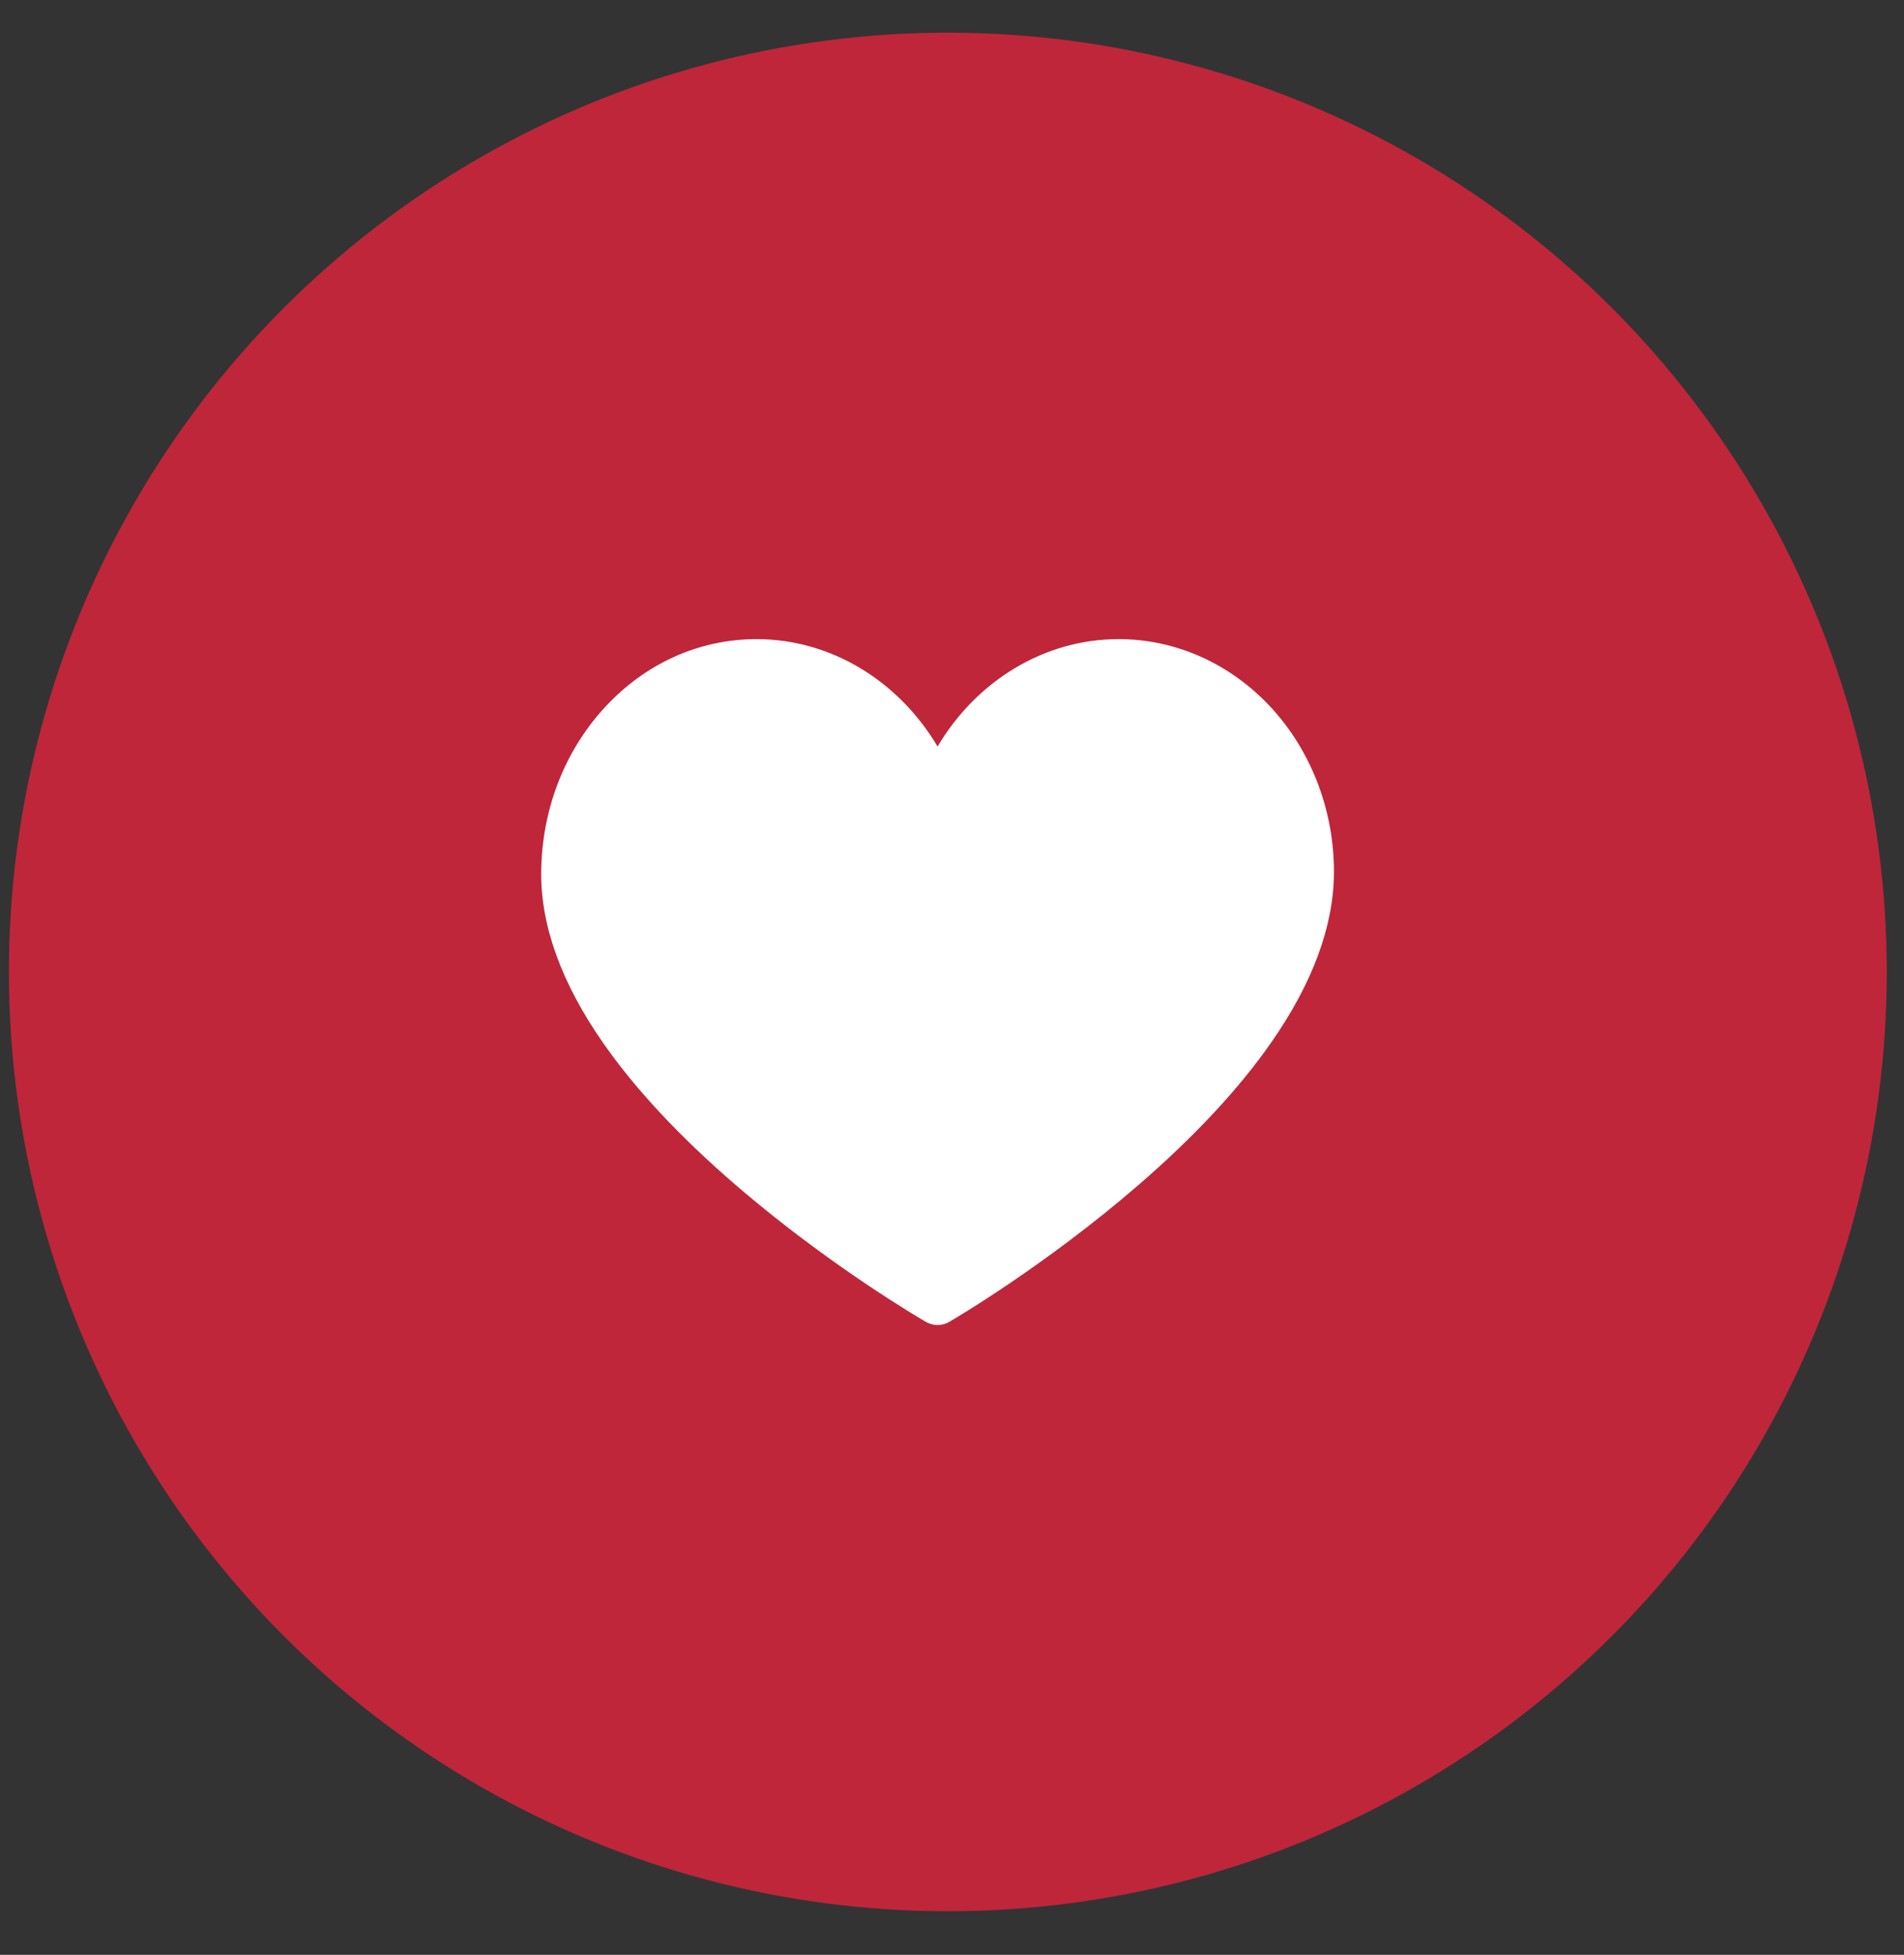 <?xml version="1.0" encoding="UTF-8"?> <svg xmlns="http://www.w3.org/2000/svg" width="38" height="39" viewBox="0 0 38 39" fill="none"><rect x="0" y="0" width="38" height="39" fill="#333333" stroke="none"/><circle cx="18.917" cy="19.391" r="18.739" fill="#BF263A"></circle><g clip-path="url(#clip0_53_258)"><path d="M18.712 26.435C18.632 26.435 18.552 26.414 18.48 26.373C18.403 26.328 16.552 25.254 14.676 23.635C13.563 22.676 12.676 21.724 12.037 20.807C11.21 19.62 10.795 18.479 10.801 17.414C10.809 16.175 11.253 15.01 12.051 14.134C12.862 13.242 13.945 12.751 15.1 12.751C16.58 12.751 17.933 13.58 18.712 14.894C19.491 13.58 20.844 12.751 22.324 12.751C23.415 12.751 24.456 13.194 25.256 13.998C26.133 14.881 26.631 16.128 26.623 17.42C26.616 18.483 26.193 19.623 25.364 20.808C24.724 21.725 23.837 22.676 22.729 23.635C20.859 25.253 19.023 26.327 18.945 26.372C18.873 26.414 18.793 26.435 18.712 26.435Z" fill="white"></path></g><defs><clipPath id="clip0_53_258"><rect width="15.822" height="15.822" fill="white" transform="translate(10.801 11.682)"></rect></clipPath></defs></svg> 